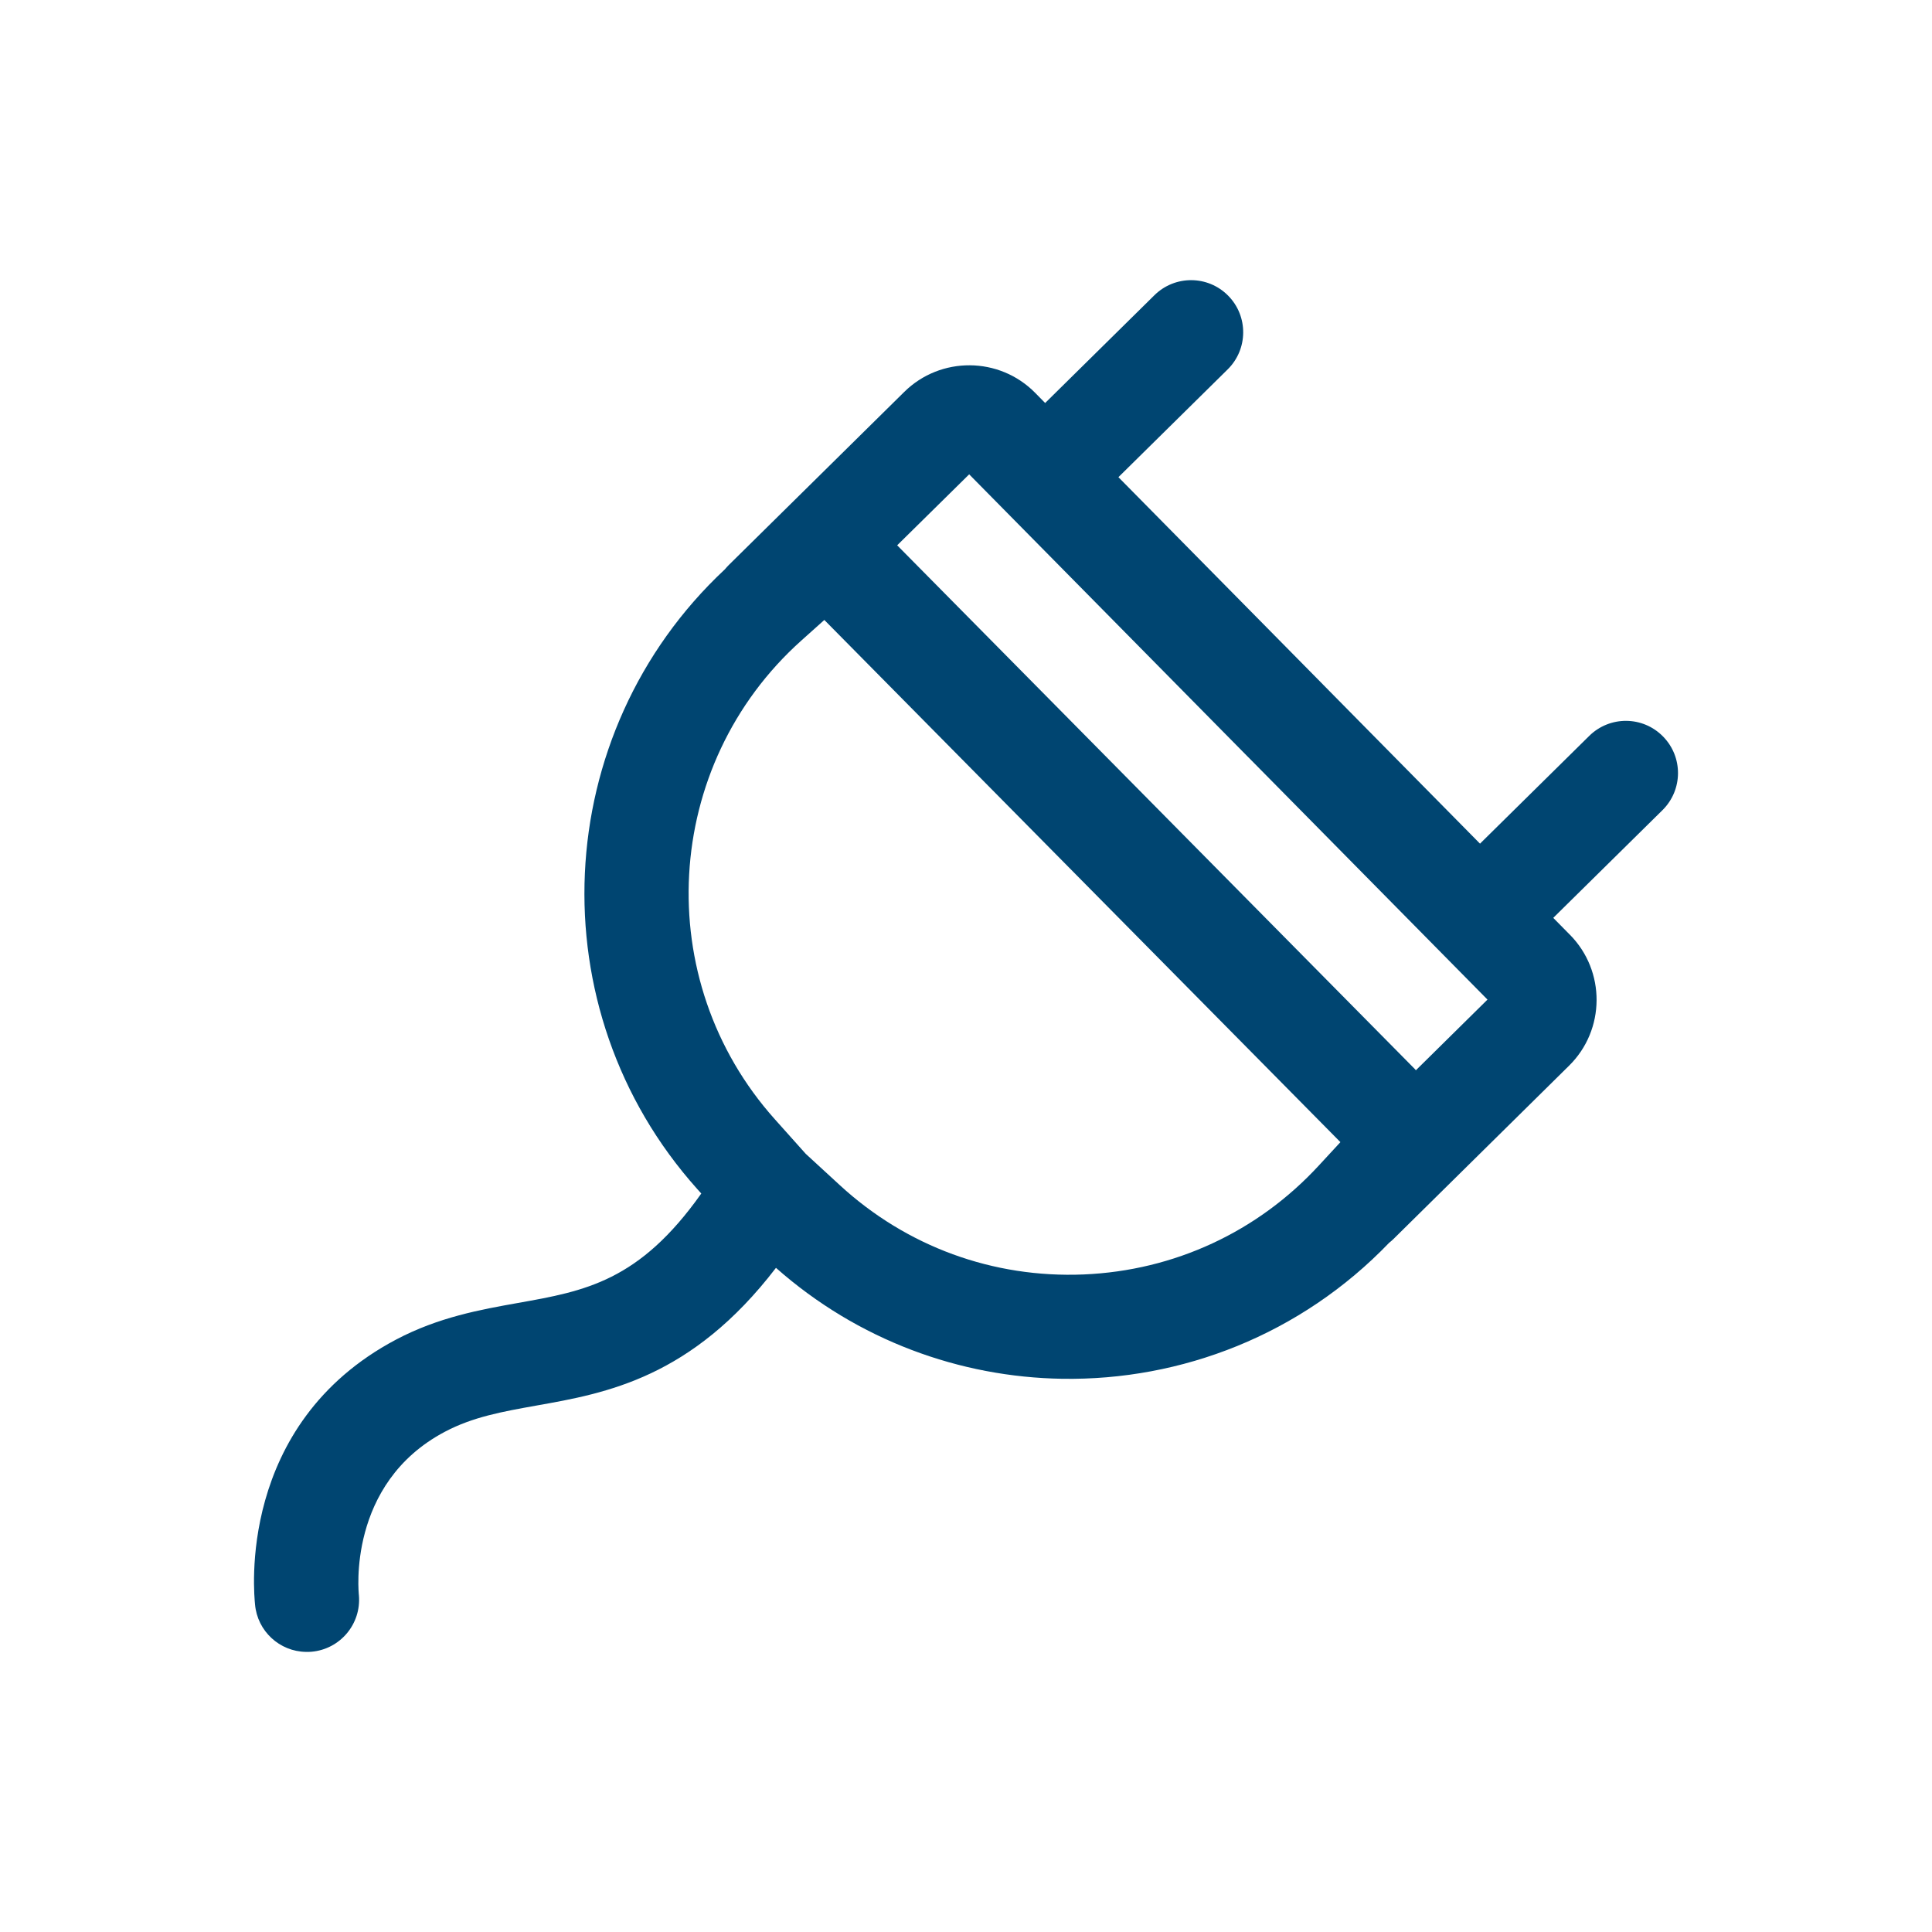 <svg width="64" height="64" viewBox="0 0 64 64" fill="none" xmlns="http://www.w3.org/2000/svg">
<path fill-rule="evenodd" clip-rule="evenodd" d="M52.003 30.963L51.454 30.406C51.454 30.406 51.462 30.401 51.462 30.397L55.073 26.836C55.751 26.165 55.758 25.073 55.087 24.394C54.419 23.714 53.327 23.707 52.646 24.377L49.036 27.938C49.036 27.938 49.03 27.944 49.029 27.949L43.839 22.689C43.839 22.689 43.834 22.684 43.829 22.68C43.827 22.678 43.823 22.673 43.82 22.669L37.049 15.807C37.049 15.807 37.055 15.802 37.057 15.799L40.668 12.237C41.347 11.568 41.355 10.474 40.685 9.795C40.015 9.115 38.922 9.109 38.242 9.779L34.632 13.34C34.632 13.34 34.626 13.346 34.623 13.351L34.292 13.014C33.105 11.808 31.156 11.795 29.953 12.984L24.139 18.72C24.094 18.766 24.052 18.811 24.013 18.859C18.2 24.289 17.764 33.43 23.095 39.386L23.231 39.537C21.174 42.446 19.383 42.767 17.164 43.161C15.929 43.381 14.53 43.63 13.119 44.376C7.813 47.184 8.421 52.843 8.448 53.146C8.525 54.036 9.264 54.709 10.137 54.721C10.199 54.723 10.258 54.721 10.318 54.716C11.269 54.633 11.971 53.796 11.889 52.845C11.884 52.793 11.482 49.15 14.735 47.43C15.668 46.936 16.641 46.763 17.769 46.561C20.088 46.151 22.911 45.644 25.705 41.999C28.422 44.401 31.799 45.62 35.186 45.674C39.134 45.737 43.089 44.218 46.02 41.166C46.069 41.129 46.116 41.087 46.162 41.042L51.976 35.304C53.182 34.117 53.195 32.169 52.005 30.964L52.003 30.963ZM43.7 38.596C41.67 40.806 38.897 42.091 35.899 42.218C32.9 42.343 30.032 41.295 27.822 39.262L26.691 38.222L25.671 37.081C21.537 32.464 21.933 25.345 26.551 21.214L27.307 20.537L44.403 37.835L43.7 38.596ZM46.903 35.454C46.893 35.442 46.882 35.43 46.872 35.417L29.72 18.064L32.105 15.713L41.362 25.095L41.369 25.1C41.375 25.106 41.379 25.11 41.382 25.114L49.275 33.113L46.904 35.453L46.903 35.454Z" fill="#004571"/>
</svg>

